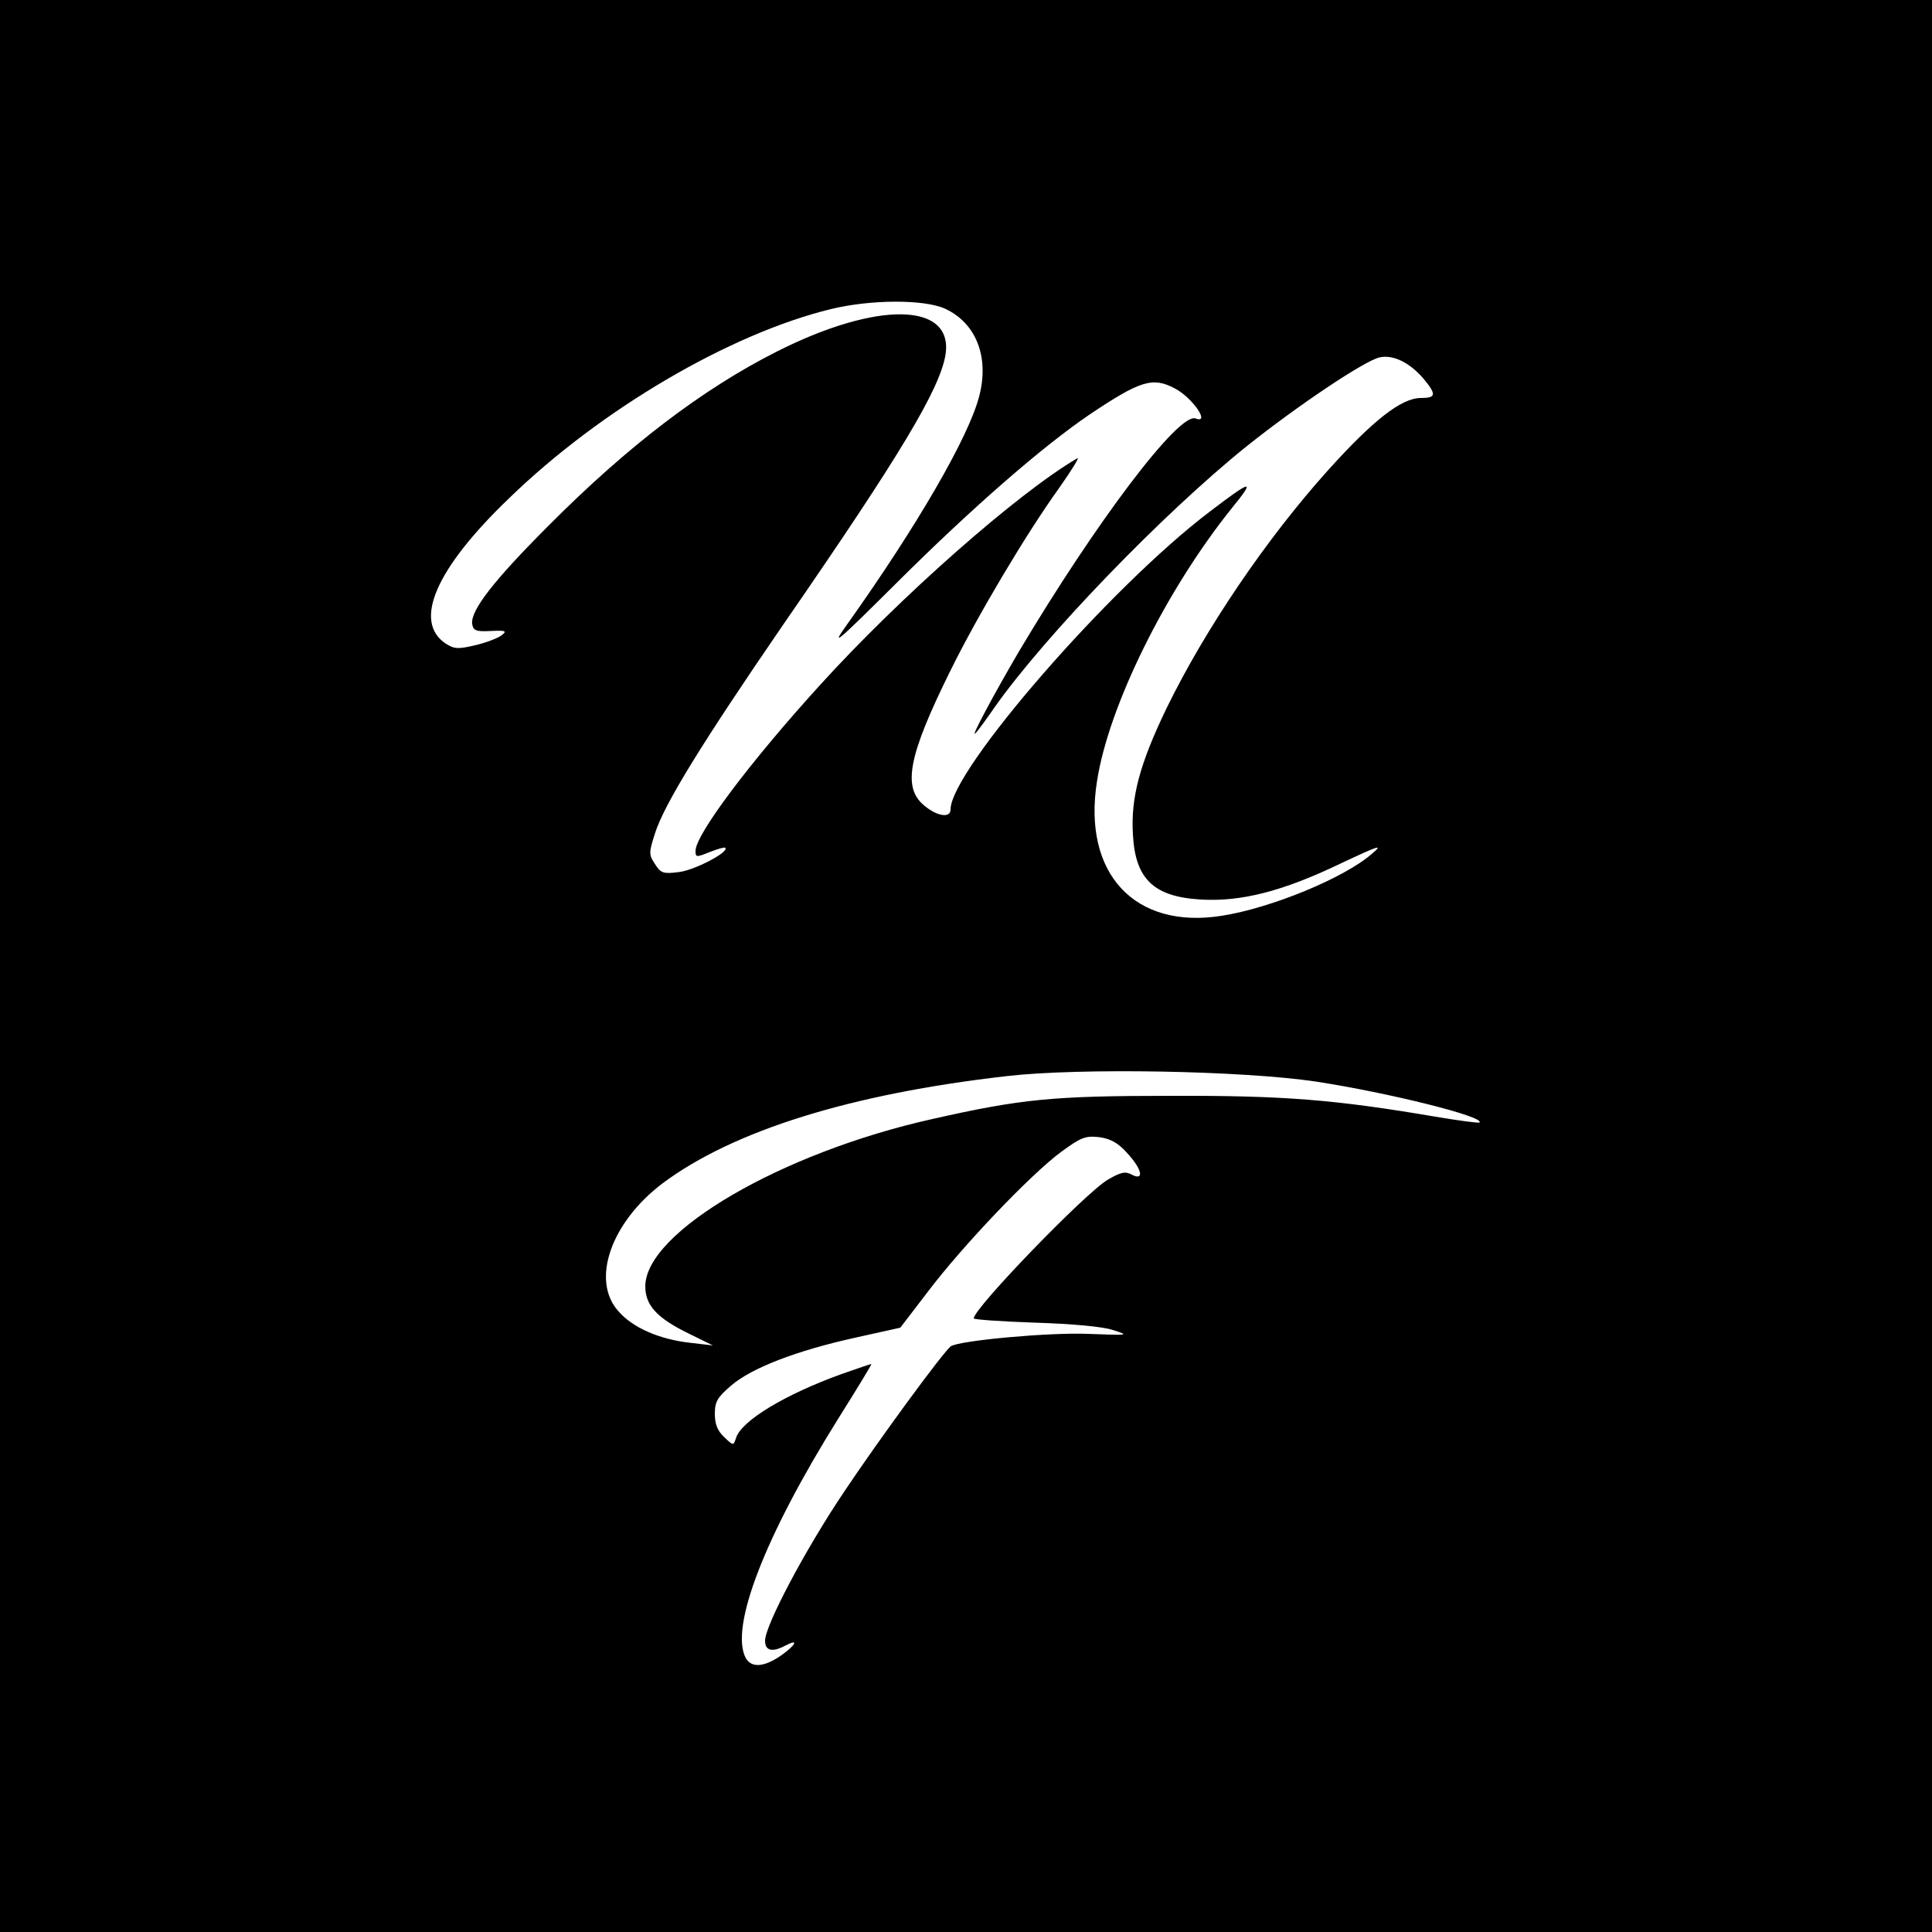<?xml version="1.0" standalone="no"?>
<!DOCTYPE svg PUBLIC "-//W3C//DTD SVG 20010904//EN"
 "http://www.w3.org/TR/2001/REC-SVG-20010904/DTD/svg10.dtd">
<svg version="1.0" xmlns="http://www.w3.org/2000/svg"
 width="500pt" height="500pt" viewBox="0 0 500 500"
 preserveAspectRatio="xMidYMid meet">
<g transform="translate(0,500) scale(0.1,-0.1)"
fill="#000000" stroke="none">
<path d="M0 2500 l0 -2500 2500 0 2500 0 0 2500 0 2500 -2500 0 -2500 0 0
-2500z m2446 1701 c80 -37 115 -125 88 -227 -27 -105 -161 -336 -341 -589 -45
-63 -31 -51 131 110 190 189 373 349 497 433 130 87 162 97 219 67 45 -23 94
-93 54 -78 -43 16 -257 -267 -457 -603 -65 -111 -126 -225 -113 -212 4 3 27
34 51 69 131 185 434 499 650 673 134 107 306 222 345 231 35 8 78 -13 114
-55 34 -41 33 -50 -7 -50 -50 0 -123 -57 -241 -188 -159 -177 -317 -410 -417
-615 -69 -143 -93 -231 -87 -327 6 -115 54 -161 176 -168 104 -6 211 21 361
93 102 48 112 51 81 25 -71 -62 -260 -140 -388 -160 -225 -36 -361 109 -323
348 30 195 178 494 349 707 62 76 53 75 -57 -9 -259 -196 -671 -670 -671 -771
0 -23 -35 -18 -69 11 -56 47 -40 129 69 349 70 142 196 354 281 472 33 47 54
81 47 77 -154 -90 -459 -359 -665 -586 -182 -200 -323 -388 -323 -430 0 -17 2
-17 37 -3 20 8 38 13 40 11 11 -11 -81 -59 -121 -63 -39 -5 -46 -3 -61 21 -16
24 -16 29 0 79 24 76 123 236 333 542 304 440 404 608 419 697 21 136 -176
140 -437 8 -192 -97 -385 -244 -590 -450 -141 -141 -203 -220 -198 -255 3 -17
10 -20 48 -18 40 2 43 0 27 -12 -10 -7 -41 -19 -68 -25 -42 -10 -53 -10 -75 4
-86 57 -27 194 164 377 236 229 570 425 832 489 102 25 241 26 296 1z m959
-2000 c189 -29 438 -91 424 -106 -3 -2 -54 5 -114 15 -259 44 -391 55 -685 54
-305 0 -387 -8 -617 -60 -391 -87 -743 -293 -743 -433 0 -49 30 -82 112 -122
l63 -31 -60 7 c-79 9 -148 39 -185 82 -71 80 -19 229 114 330 183 137 488 232
891 278 190 22 611 14 800 -14z m-488 -185 c39 -42 45 -73 12 -56 -16 9 -28 7
-62 -13 -58 -34 -347 -333 -347 -359 0 -3 71 -8 158 -11 95 -3 175 -10 202
-19 44 -14 42 -14 -65 -10 -100 4 -330 -17 -354 -32 -17 -11 -186 -241 -278
-379 -100 -149 -203 -344 -203 -383 0 -26 18 -31 52 -13 36 19 29 3 -10 -25
-45 -31 -77 -33 -92 -7 -42 79 49 315 239 619 49 78 88 142 86 142 -2 0 -37
-12 -77 -26 -147 -53 -259 -121 -273 -165 -7 -21 -7 -21 -31 2 -17 16 -24 33
-24 60 0 32 7 43 42 73 53 46 171 91 321 124 l117 26 72 94 c91 120 265 302
343 360 53 39 64 43 100 39 29 -4 49 -15 72 -41z"/>
</g>
</svg>
